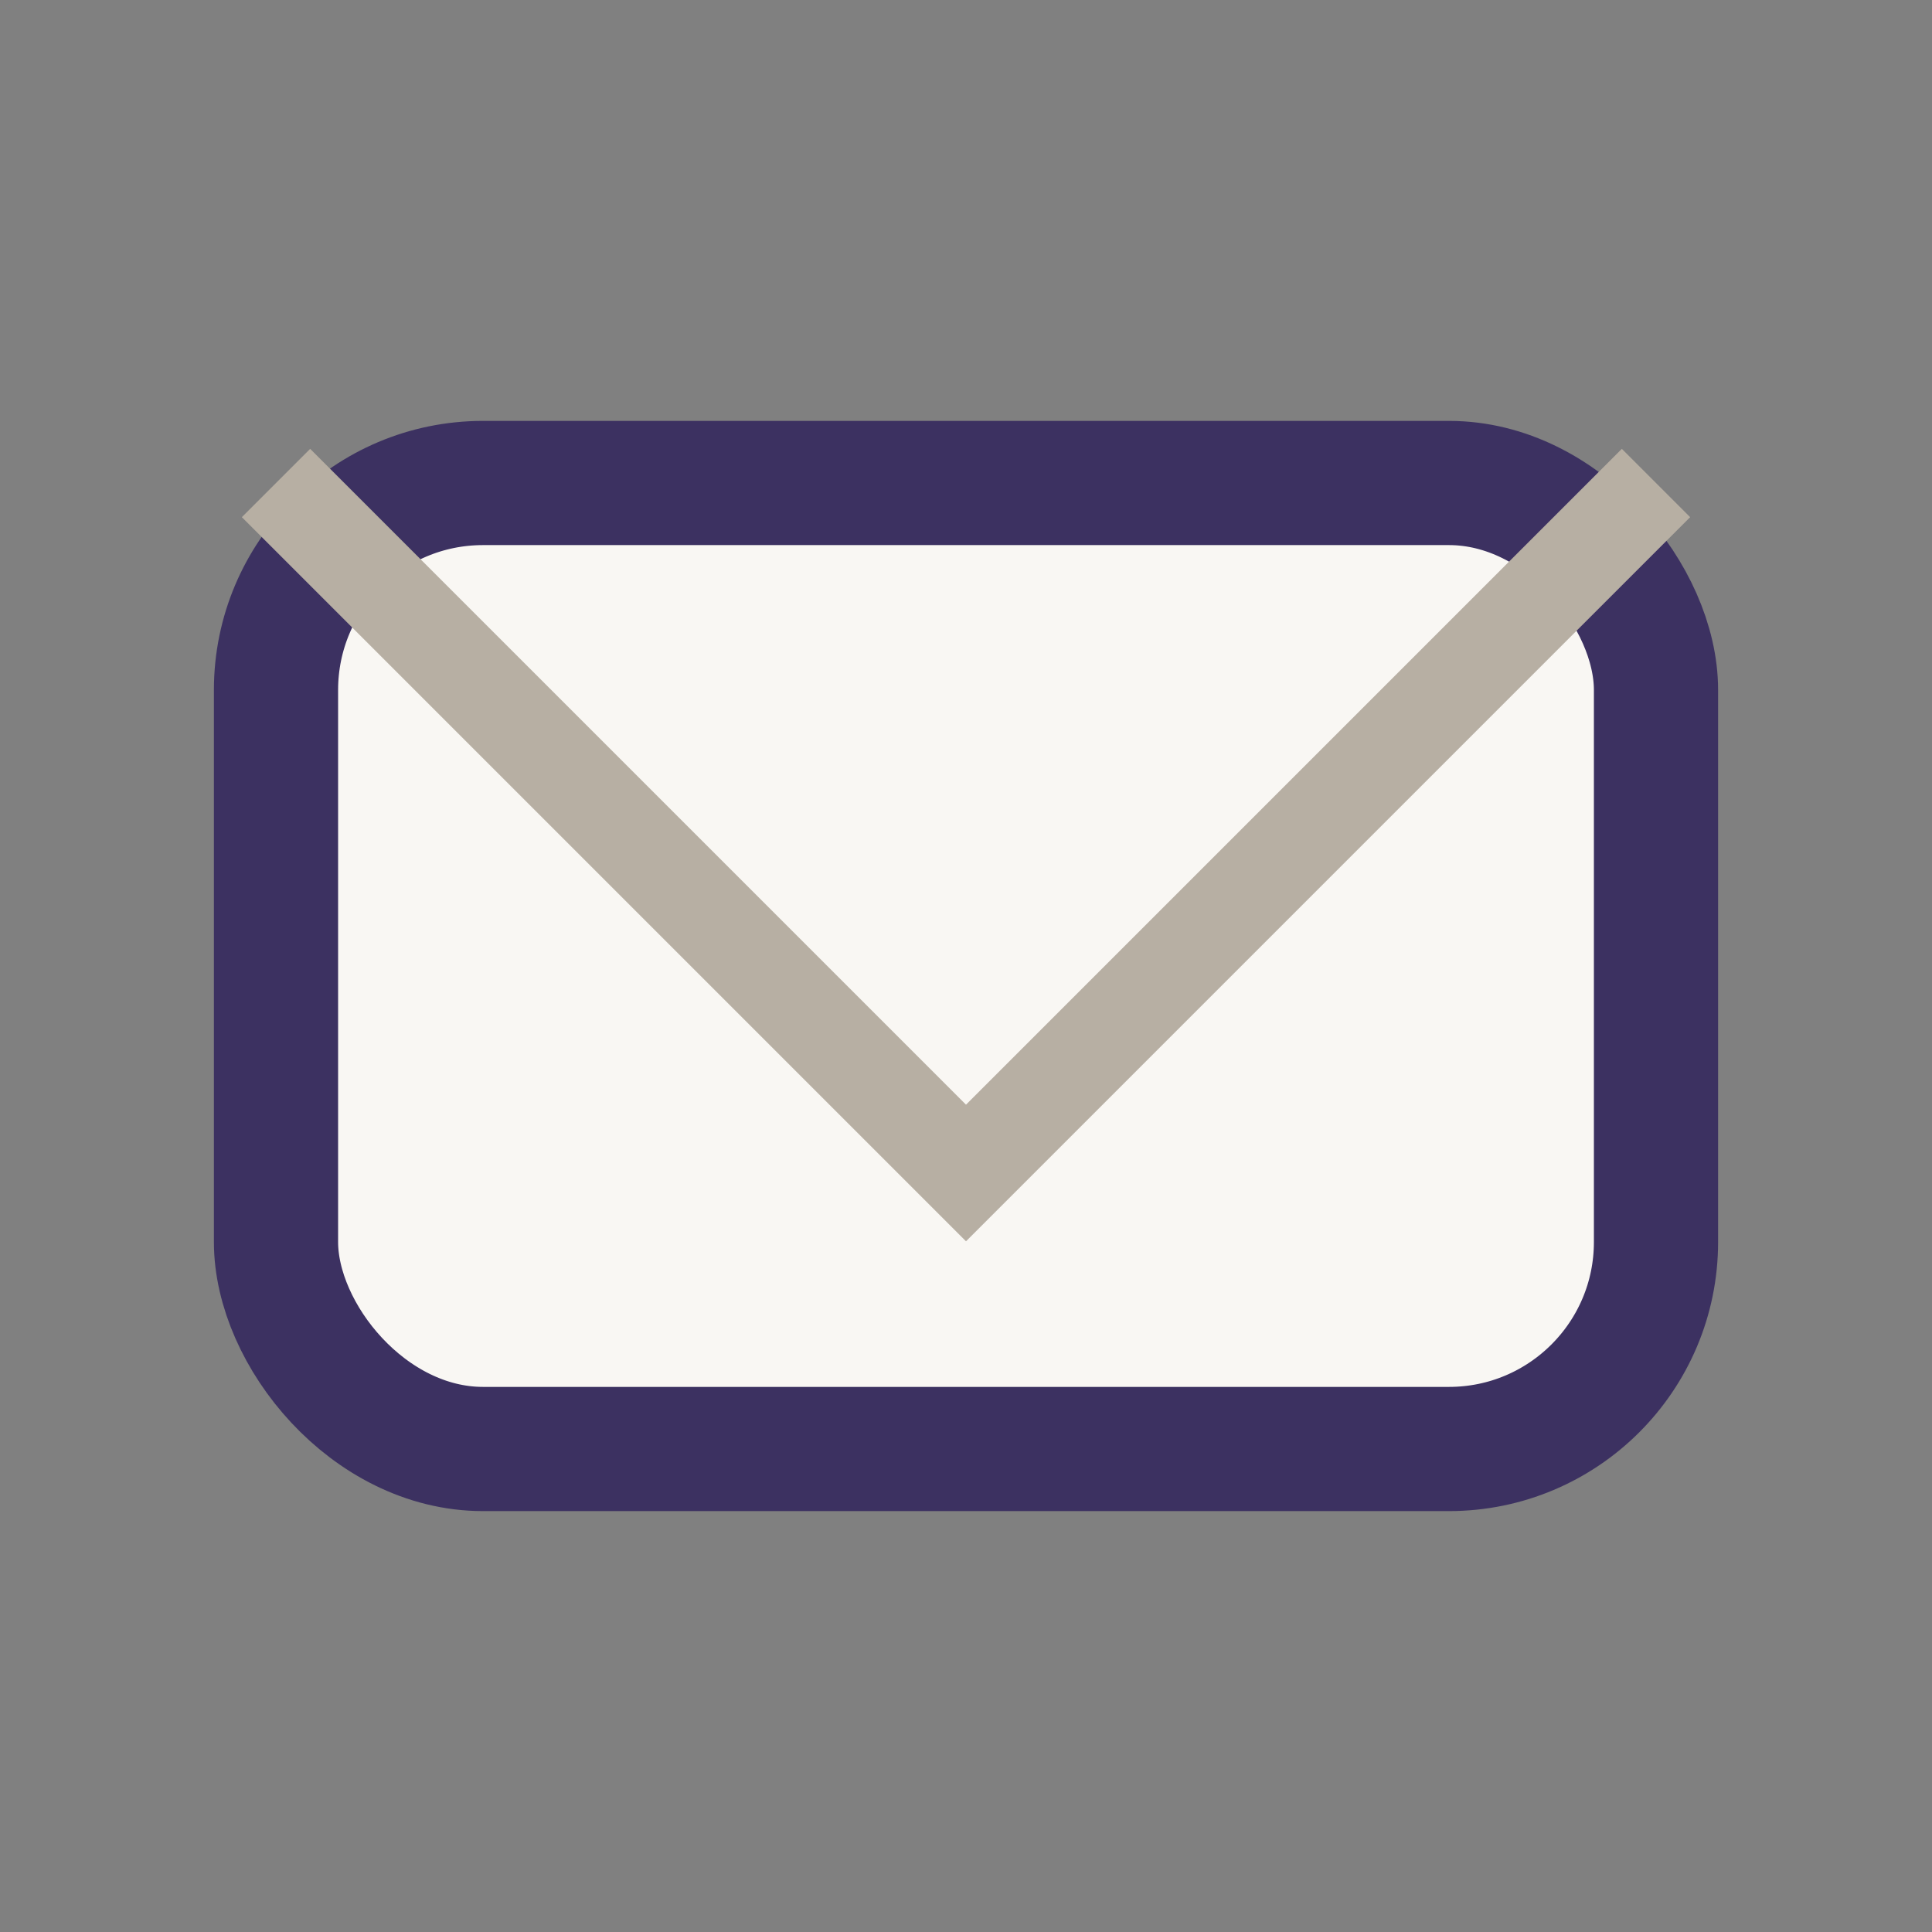 <?xml version="1.0" encoding="UTF-8"?>
<svg xmlns="http://www.w3.org/2000/svg" width="28" height="28" viewBox="0 0 28 28"><rect x="0" y="0" width="28" height="28" fill="#808080" stroke="none"/><rect x="4" y="7" width="20" height="14" rx="3" fill="#F9F7F3" stroke="#3C3161" stroke-width="1.8"/><polyline points="4,7 14,17 24,7" fill="none" stroke="#B7AFA3" stroke-width="1.4"/></svg>